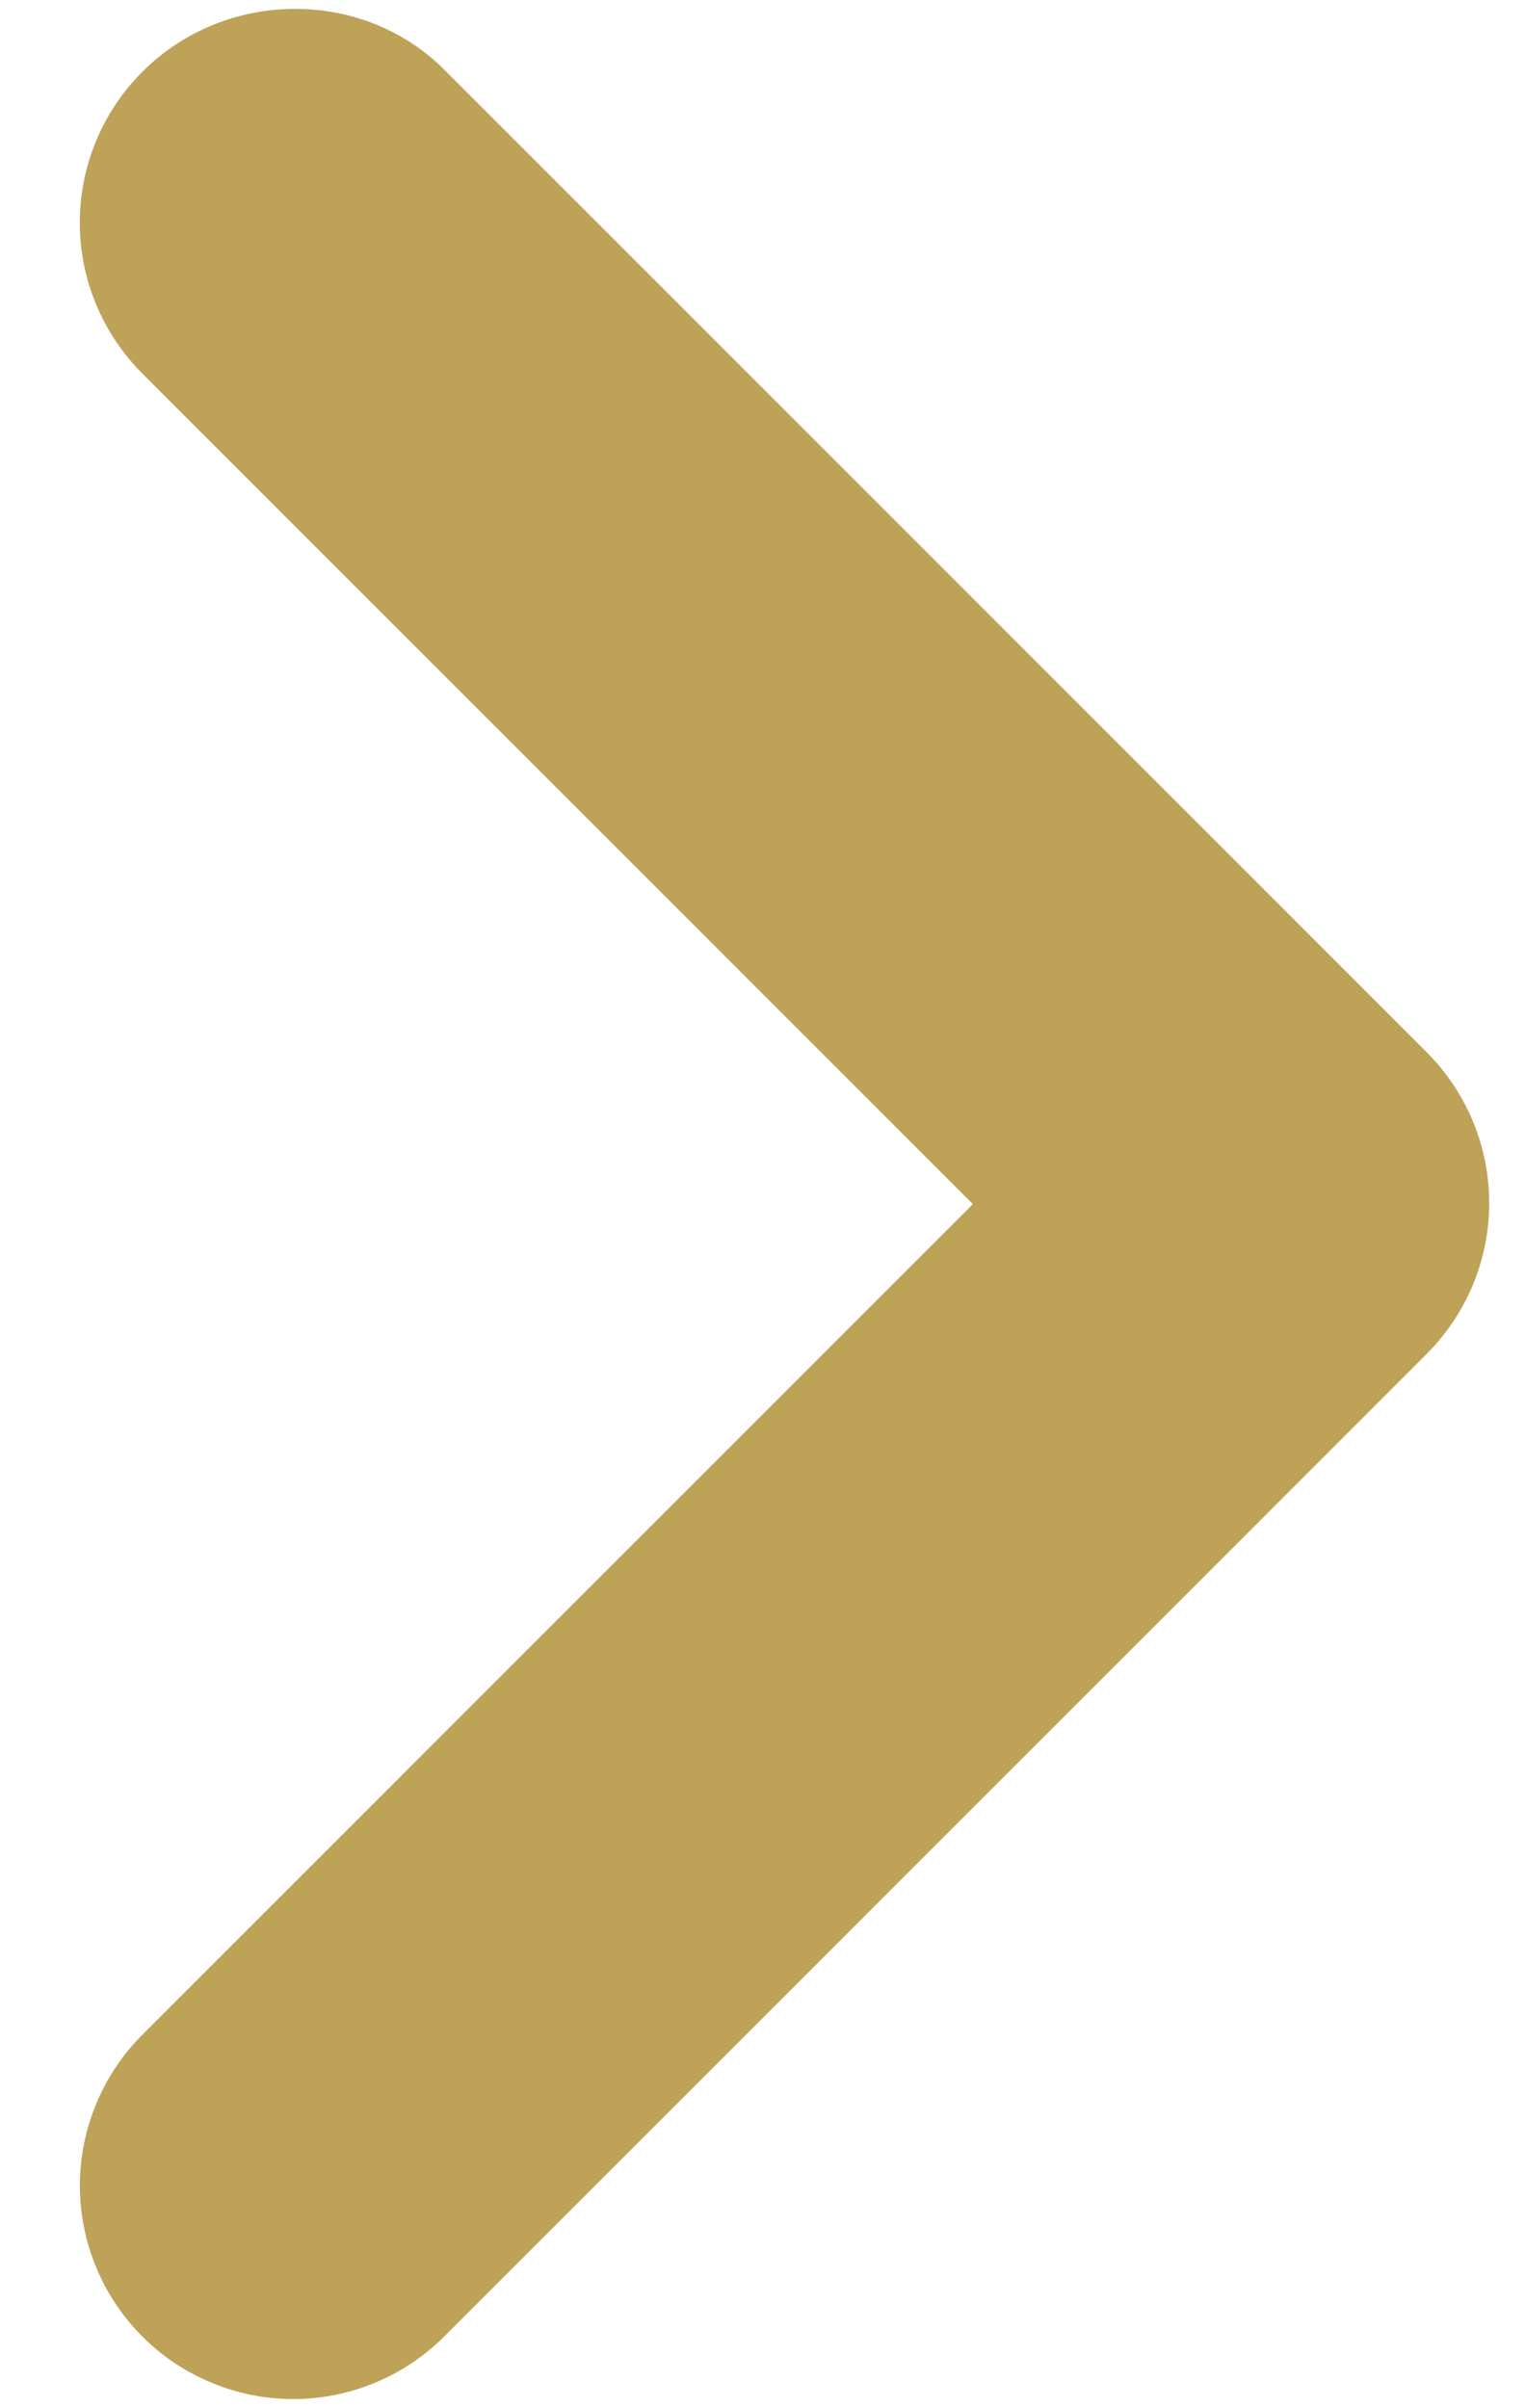 <svg width="19" height="30" viewBox="0 0 19 30" fill="none" xmlns="http://www.w3.org/2000/svg">
<path d="M1.774 0.894C1.527 1.14 1.331 1.433 1.197 1.756C1.063 2.079 0.994 2.424 0.994 2.774C0.994 3.123 1.063 3.469 1.197 3.791C1.331 4.114 1.527 4.407 1.774 4.654L12.121 15L1.774 25.347C1.527 25.594 1.331 25.887 1.198 26.21C1.064 26.532 0.995 26.878 0.995 27.227C0.995 27.576 1.064 27.922 1.198 28.244C1.331 28.567 1.527 28.86 1.774 29.107C2.021 29.354 2.314 29.55 2.637 29.683C2.959 29.817 3.305 29.886 3.654 29.886C4.003 29.886 4.349 29.817 4.671 29.683C4.994 29.55 5.287 29.354 5.534 29.107L17.774 16.867C18.021 16.62 18.217 16.327 18.351 16.005C18.485 15.682 18.554 15.336 18.554 14.987C18.554 14.638 18.485 14.292 18.351 13.969C18.217 13.647 18.021 13.354 17.774 13.107L5.534 0.867C4.521 -0.146 2.814 -0.146 1.774 0.894Z" fill="#BEA258"/>
</svg>
